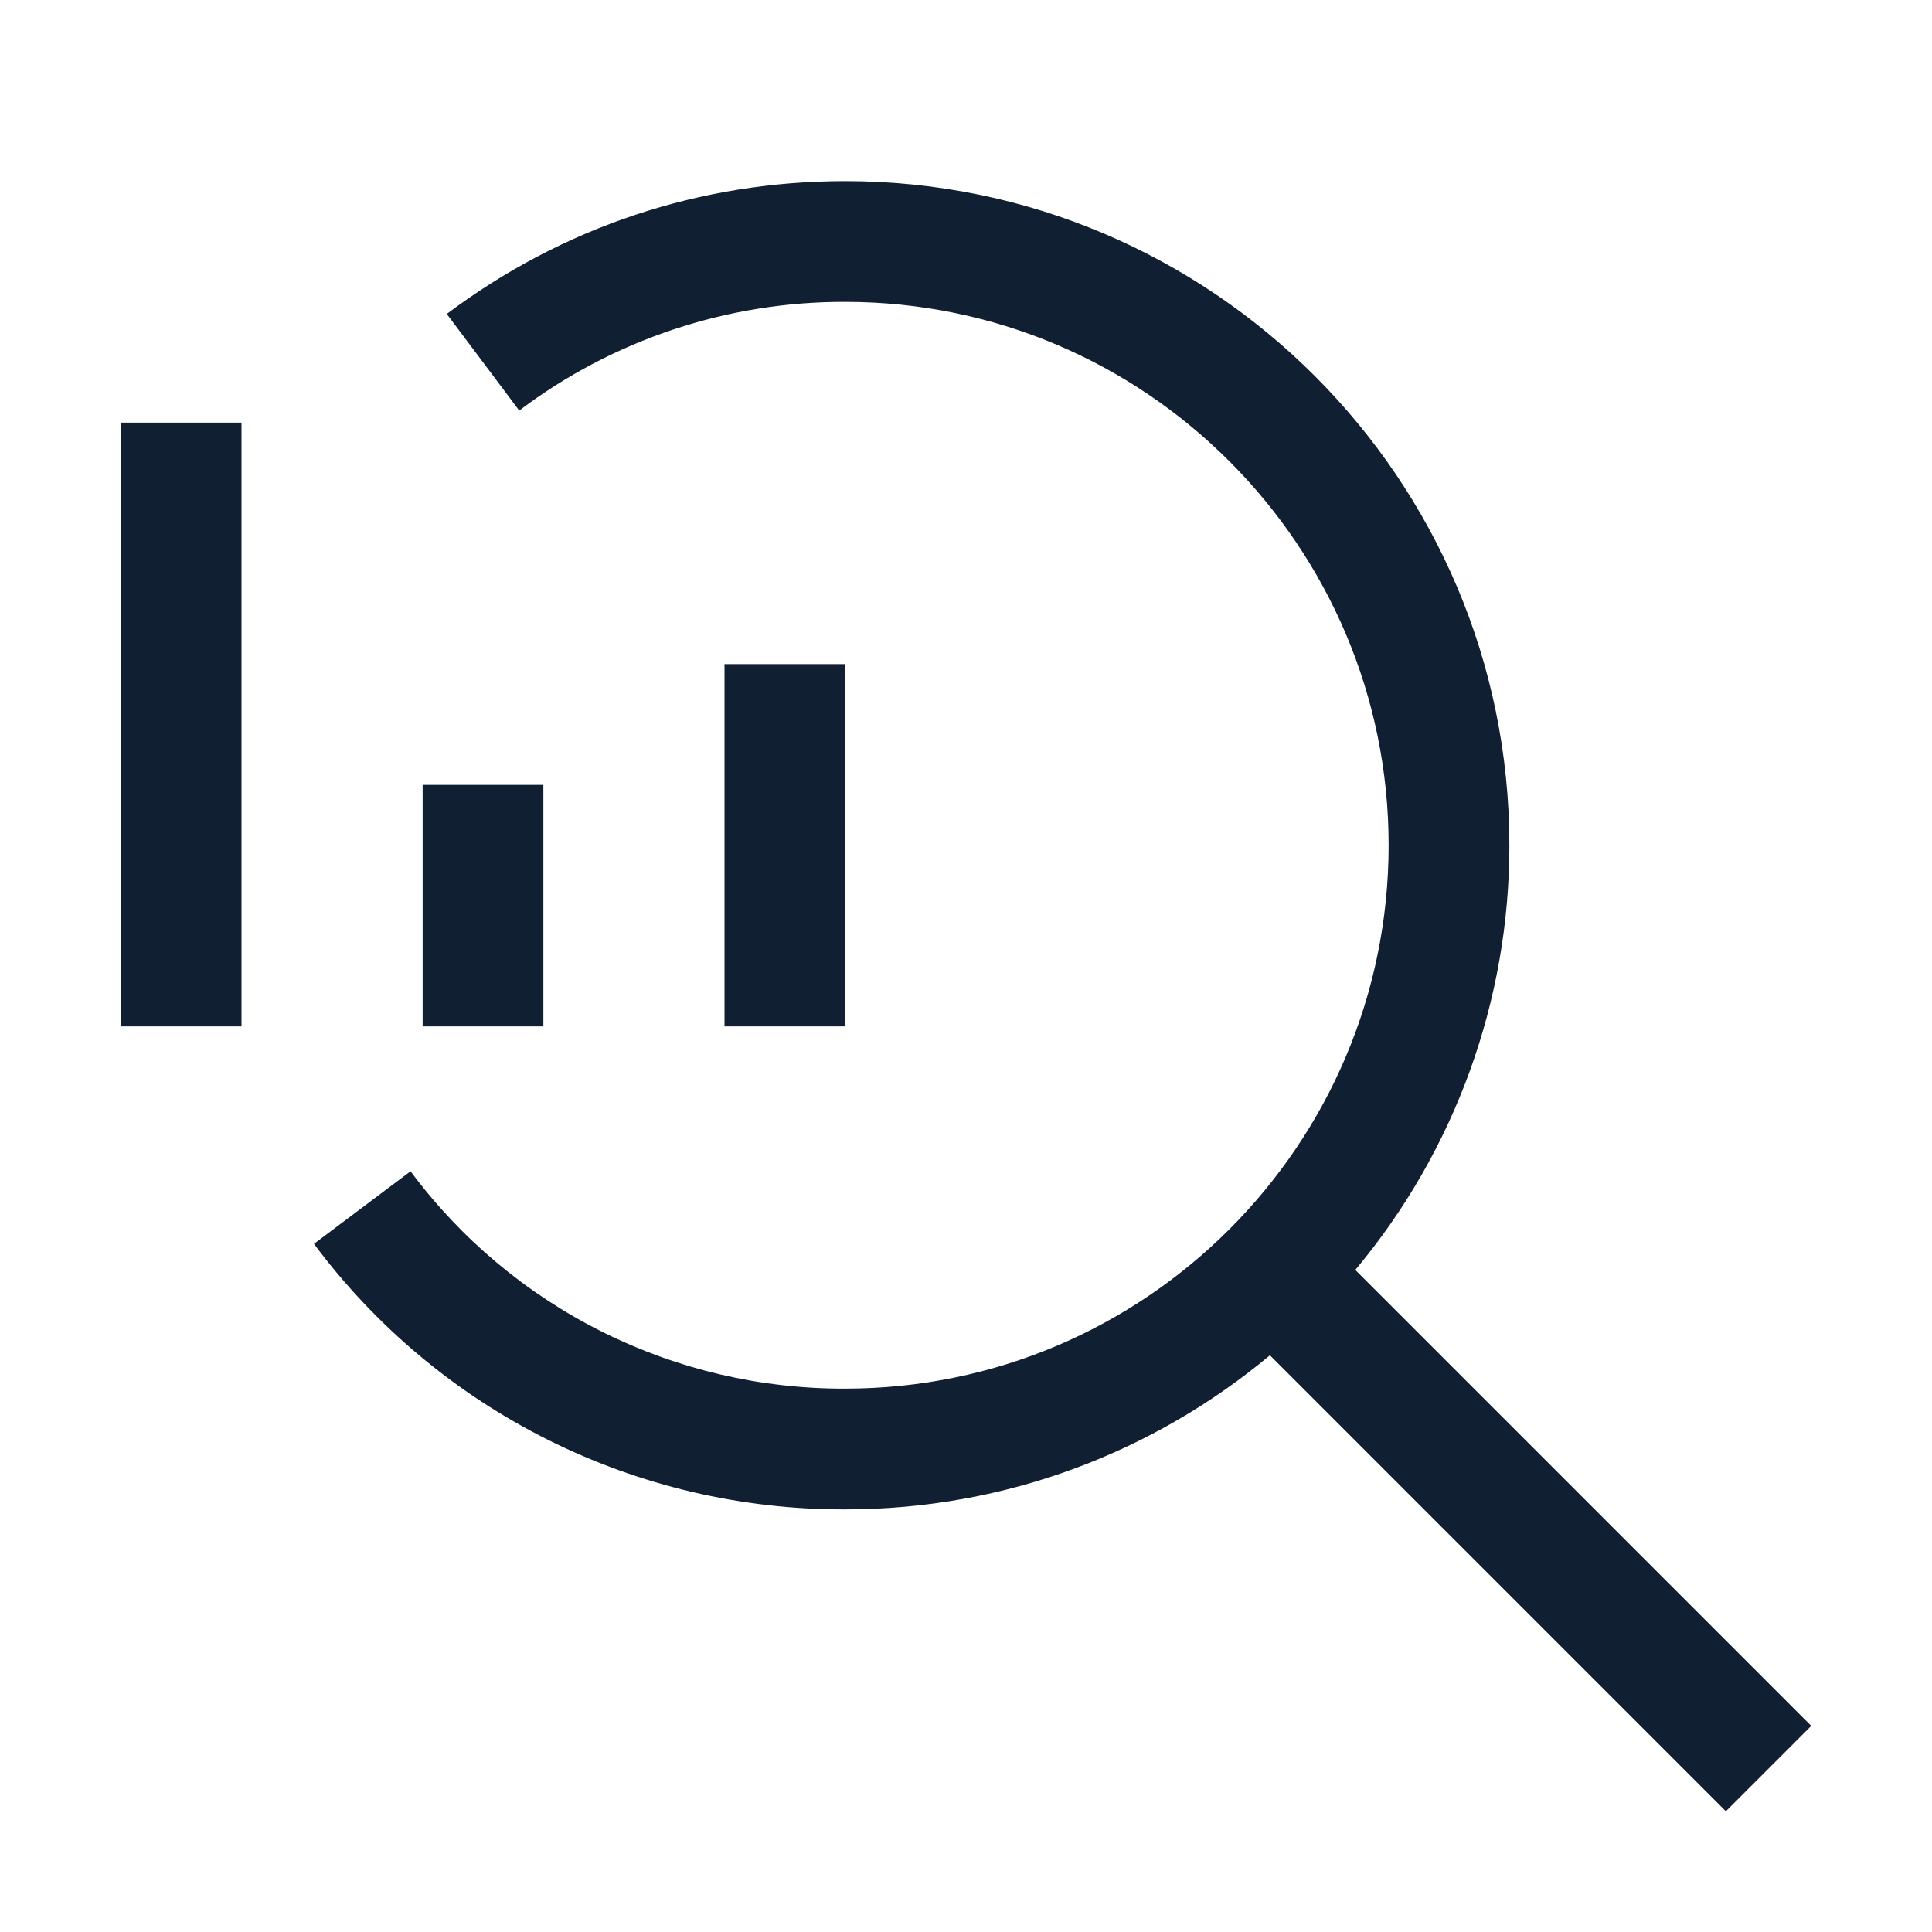 <svg width="16" height="16" viewBox="0 0 16 16" fill="none" xmlns="http://www.w3.org/2000/svg">
<path d="M6 5.5H7V8.5H6V5.5ZM3.5 6.5H4.5V8.5H3.5V6.5ZM1 3.5H2V8.5H1V3.5Z" fill="#101F32"/>
<path d="M15 14.293L11.224 10.517C12.049 9.531 12.501 8.286 12.5 7C12.5 3.967 10.033 1.5 7 1.5C5.799 1.5 4.658 1.88 3.7 2.6L4.3 3.4C5.077 2.813 6.026 2.497 7 2.5C9.482 2.5 11.5 4.519 11.5 7C11.5 9.482 9.482 11.5 7 11.5C6.301 11.503 5.611 11.341 4.986 11.029C4.36 10.716 3.817 10.261 3.4 9.7L2.6 10.301C3.11 10.986 3.774 11.542 4.538 11.924C5.303 12.306 6.146 12.503 7 12.5C8.337 12.5 9.563 12.02 10.517 11.224L14.293 15L15 14.293Z" fill="#101F32"/>
</svg>
